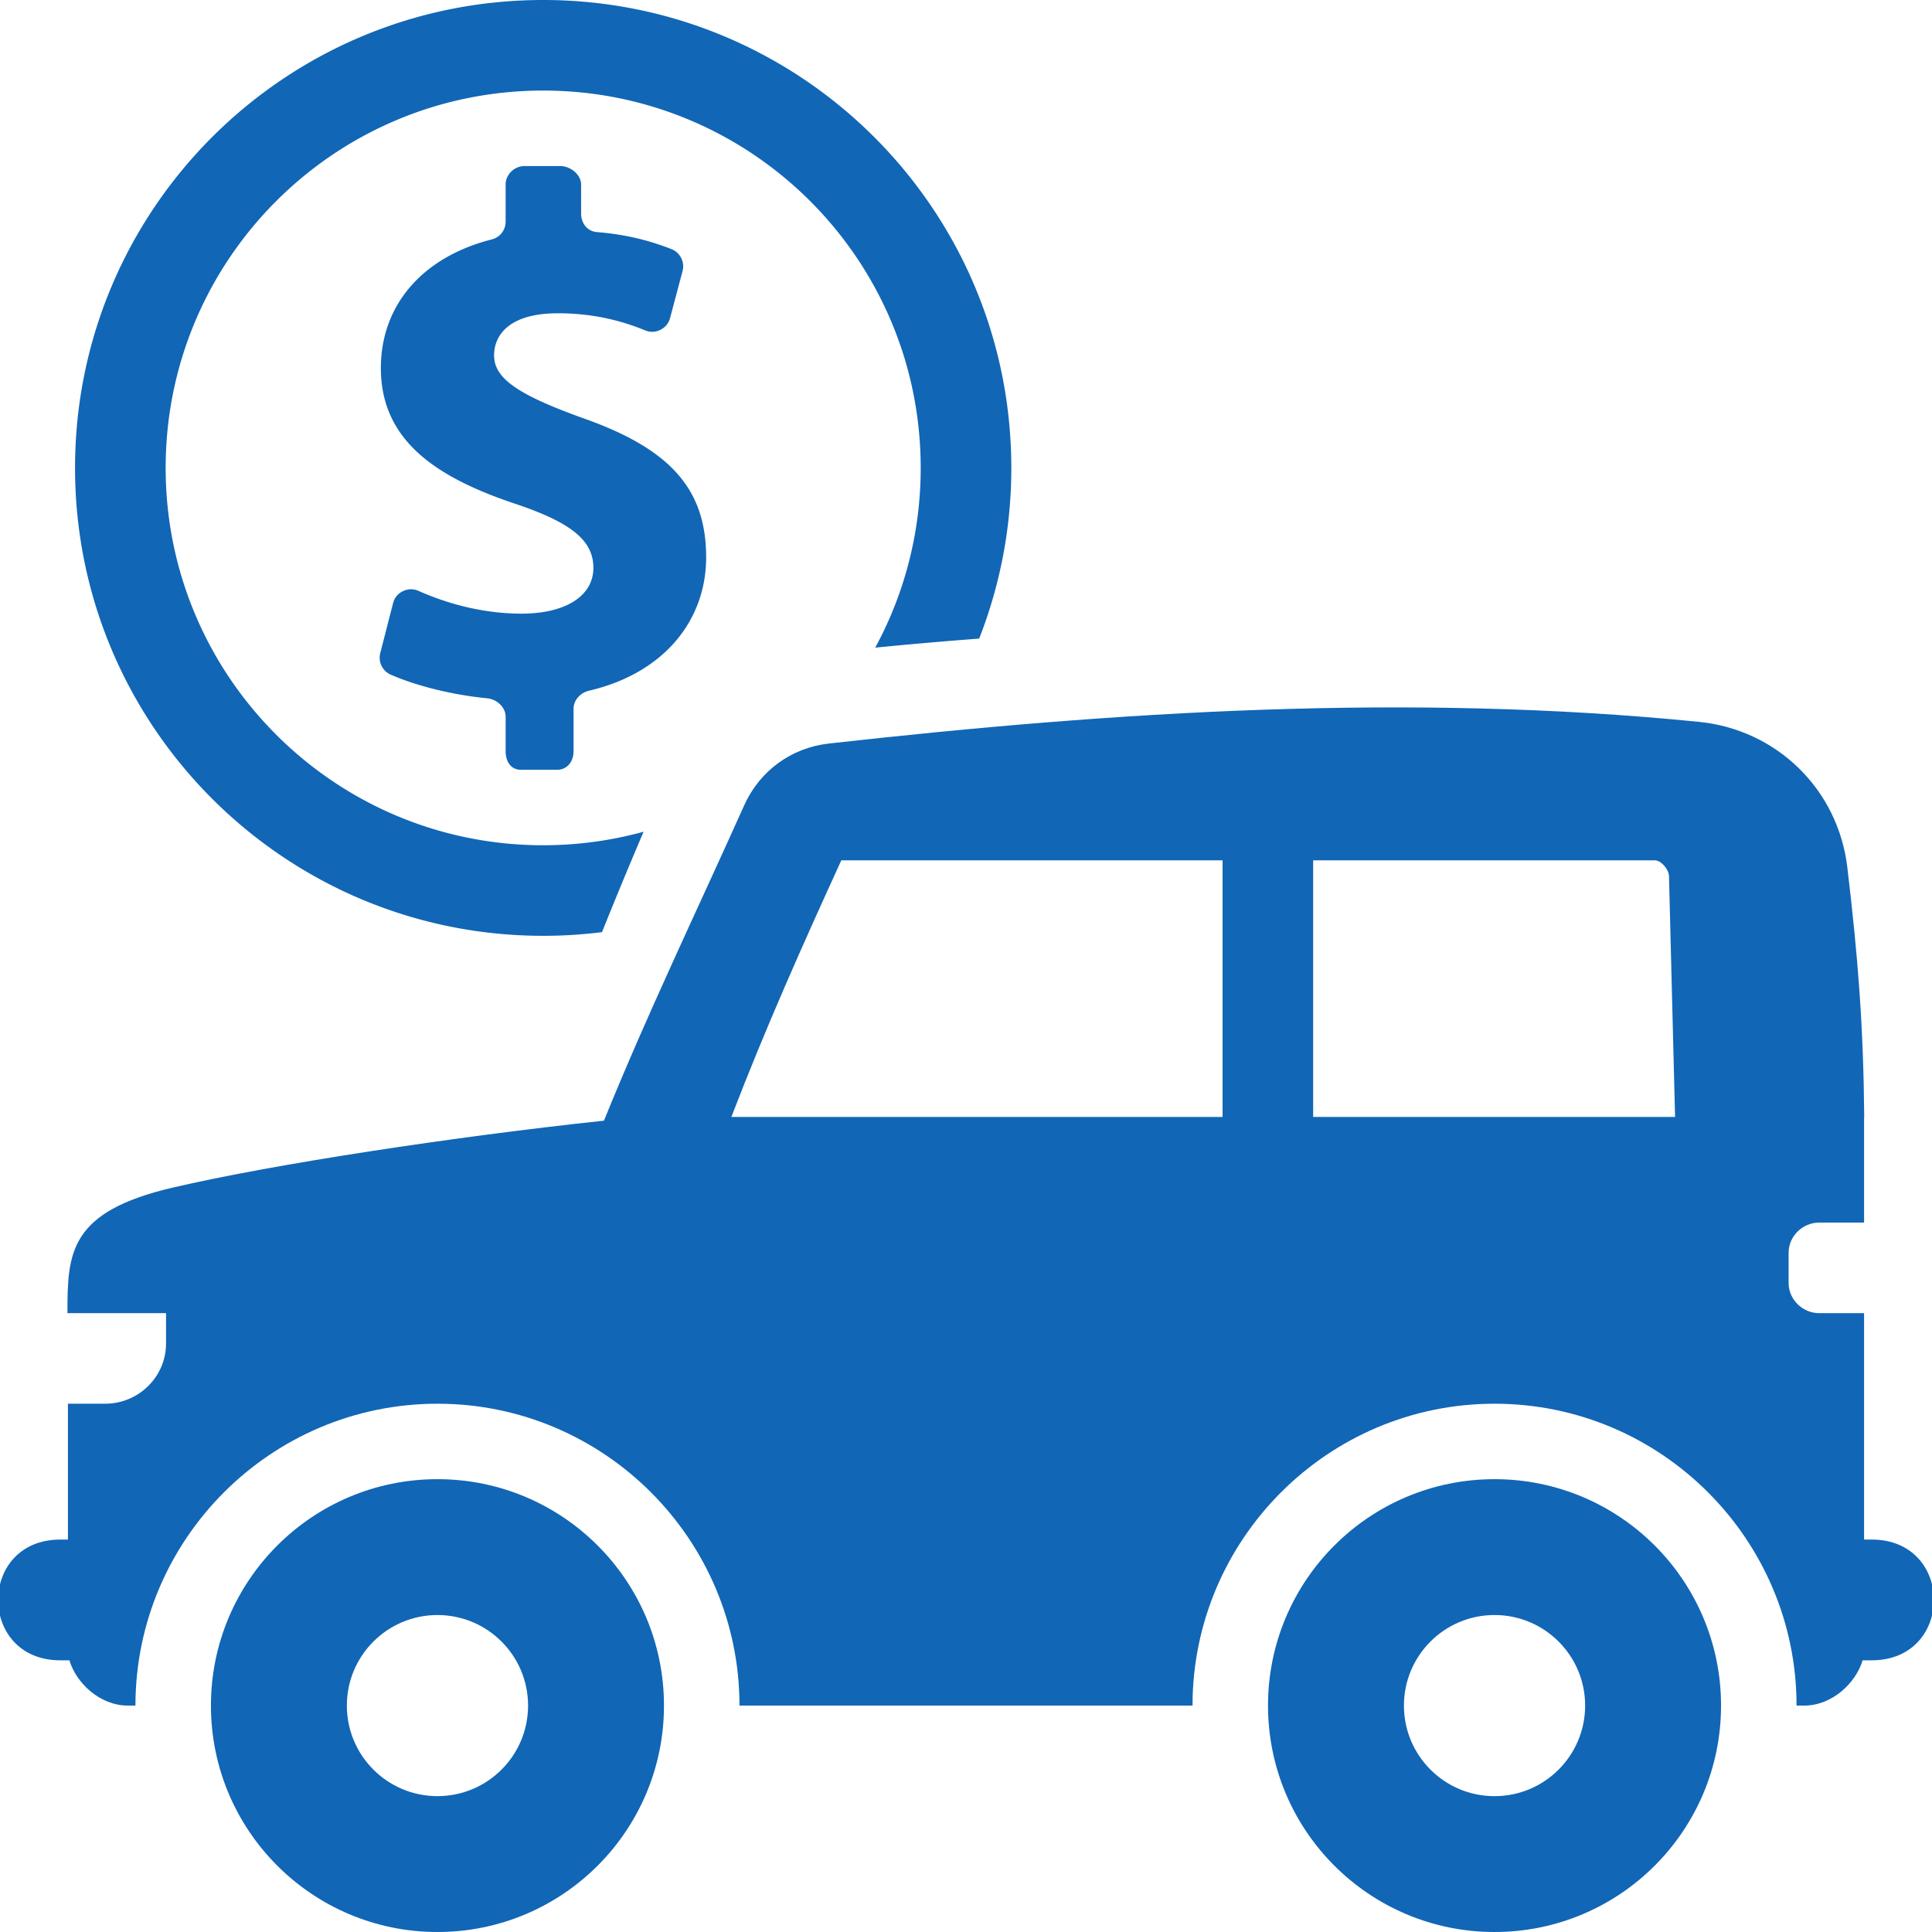 <svg viewBox="0 0 256 256" xml:space="preserve" xmlns="http://www.w3.org/2000/svg"><g fill="#1166b6" class="fill-373737"><path d="M69.029 102h4.785C75.17 102 76 100.893 76 99.537V93.92c0-1.158.914-2.133 2.041-2.396 10.061-2.35 15.527-9.439 15.527-17.66 0-8.922-4.574-14.314-16.248-18.432-8.436-3.041-11.852-5.197-11.852-8.334 0-2.746 2.07-5.588 8.445-5.588 5.086 0 8.904 1.17 11.557 2.262.68.281 1.375.258 2.033-.068.66-.326 1.1-.865 1.289-1.574l1.648-6.203a2.455 2.455 0 0 0-1.488-2.926c-2.656-1.031-5.711-1.91-9.855-2.248C77.814 30.648 77 29.584 77 28.299v-3.838C77 23.105 75.562 22 74.207 22H69.52C68.164 22 67 23.105 67 24.461v4.875c0 1.141-.721 2.104-1.828 2.385-9.352 2.379-14.705 8.845-14.705 17.043 0 9.51 7.168 14.412 17.66 17.941 7.357 2.451 10.5 4.805 10.5 8.529 0 3.824-3.822 6.078-9.514 6.078-5.113 0-9.85-1.324-13.648-3.012a2.386 2.386 0 0 0-2.072.033 2.377 2.377 0 0 0-1.312 1.604l-1.692 6.596a2.443 2.443 0 0 0 1.395 2.865c3.287 1.441 8.012 2.666 12.775 3.129 1.267.123 2.441 1.178 2.441 2.45v4.561c0 1.355.672 2.462 2.029 2.462z"></path><path d="M129.746 84.617A61.822 61.822 0 0 0 134.004 62c0-34.24-27.774-62-62.029-62C37.717 0 9.943 27.76 9.943 62s27.774 62 62.031 62c2.639 0 5.24-.166 7.793-.486a667.407 667.407 0 0 1 5.512-13.307A50.066 50.066 0 0 1 71.975 112c-27.631 0-50.024-22.385-50.024-50 0-27.617 22.393-50 50.024-50 27.629 0 50.023 22.383 50.023 50 0 8.623-2.184 16.738-6.029 23.818 4.588-.455 9.179-.855 13.777-1.201z"></path><path d="M248 204h-1v-30h-5.945c-2.203 0-4.055-1.801-4.055-4.002v-4c0-2.201 1.854-3.998 4.055-3.998H247v-14h.02c-.111-12-.803-21.004-2.24-33.072-1.227-10.318-9.318-18.25-19.676-19.281-38.426-3.828-77.012-1.41-115.277 2.875-4.979.559-9.164 3.615-11.217 8.189-6.547 14.576-12.773 27.479-18.584 41.783-19.74 2.109-43.758 5.746-57.166 8.875C9.168 160.564 8.922 166 8.939 174H22v4.031c0 4.406-3.65 7.969-8.059 7.969H9v18H8c-11 0-11 16 0 16h1.197c.893 3 4.031 6 7.75 6h1c0-22 17.918-40 40.02-40 22.101 0 40.019 18 40.019 40h60.029c0-22 17.916-40 40.018-40s40.02 18 40.02 40h1.002c3.717 0 6.857-3 7.748-6H248c11 0 11-16 0-16zm-86-56H96.91c4.611-12 9.541-23 14.566-34H162v34zm12 0v-34h45.295c.779 0 1.832 1.16 1.855 2.096l.805 31.904H174z"></path><path d="M87.98 225.998c0-16.566-13.438-30-30.014-30s-30.016 13.434-30.016 30c0 16.57 13.439 30.002 30.016 30.002 16.577 0 30.014-13.432 30.014-30.002zm-42.019 0c0-6.627 5.375-11.998 12.006-11.998 6.629 0 12.006 5.371 12.006 11.998 0 6.629-5.377 12-12.006 12-6.631 0-12.006-5.371-12.006-12zM198.033 256c16.578 0 30.014-13.432 30.014-30.002 0-16.566-13.436-30-30.014-30-16.576 0-30.014 13.434-30.014 30 .001 16.57 13.438 30.002 30.014 30.002zm0-42.002c6.631 0 12.006 5.373 12.006 12 0 6.629-5.375 12.002-12.006 12.002s-12.004-5.373-12.004-12.002c0-6.627 5.373-12 12.004-12z"></path></g></svg>